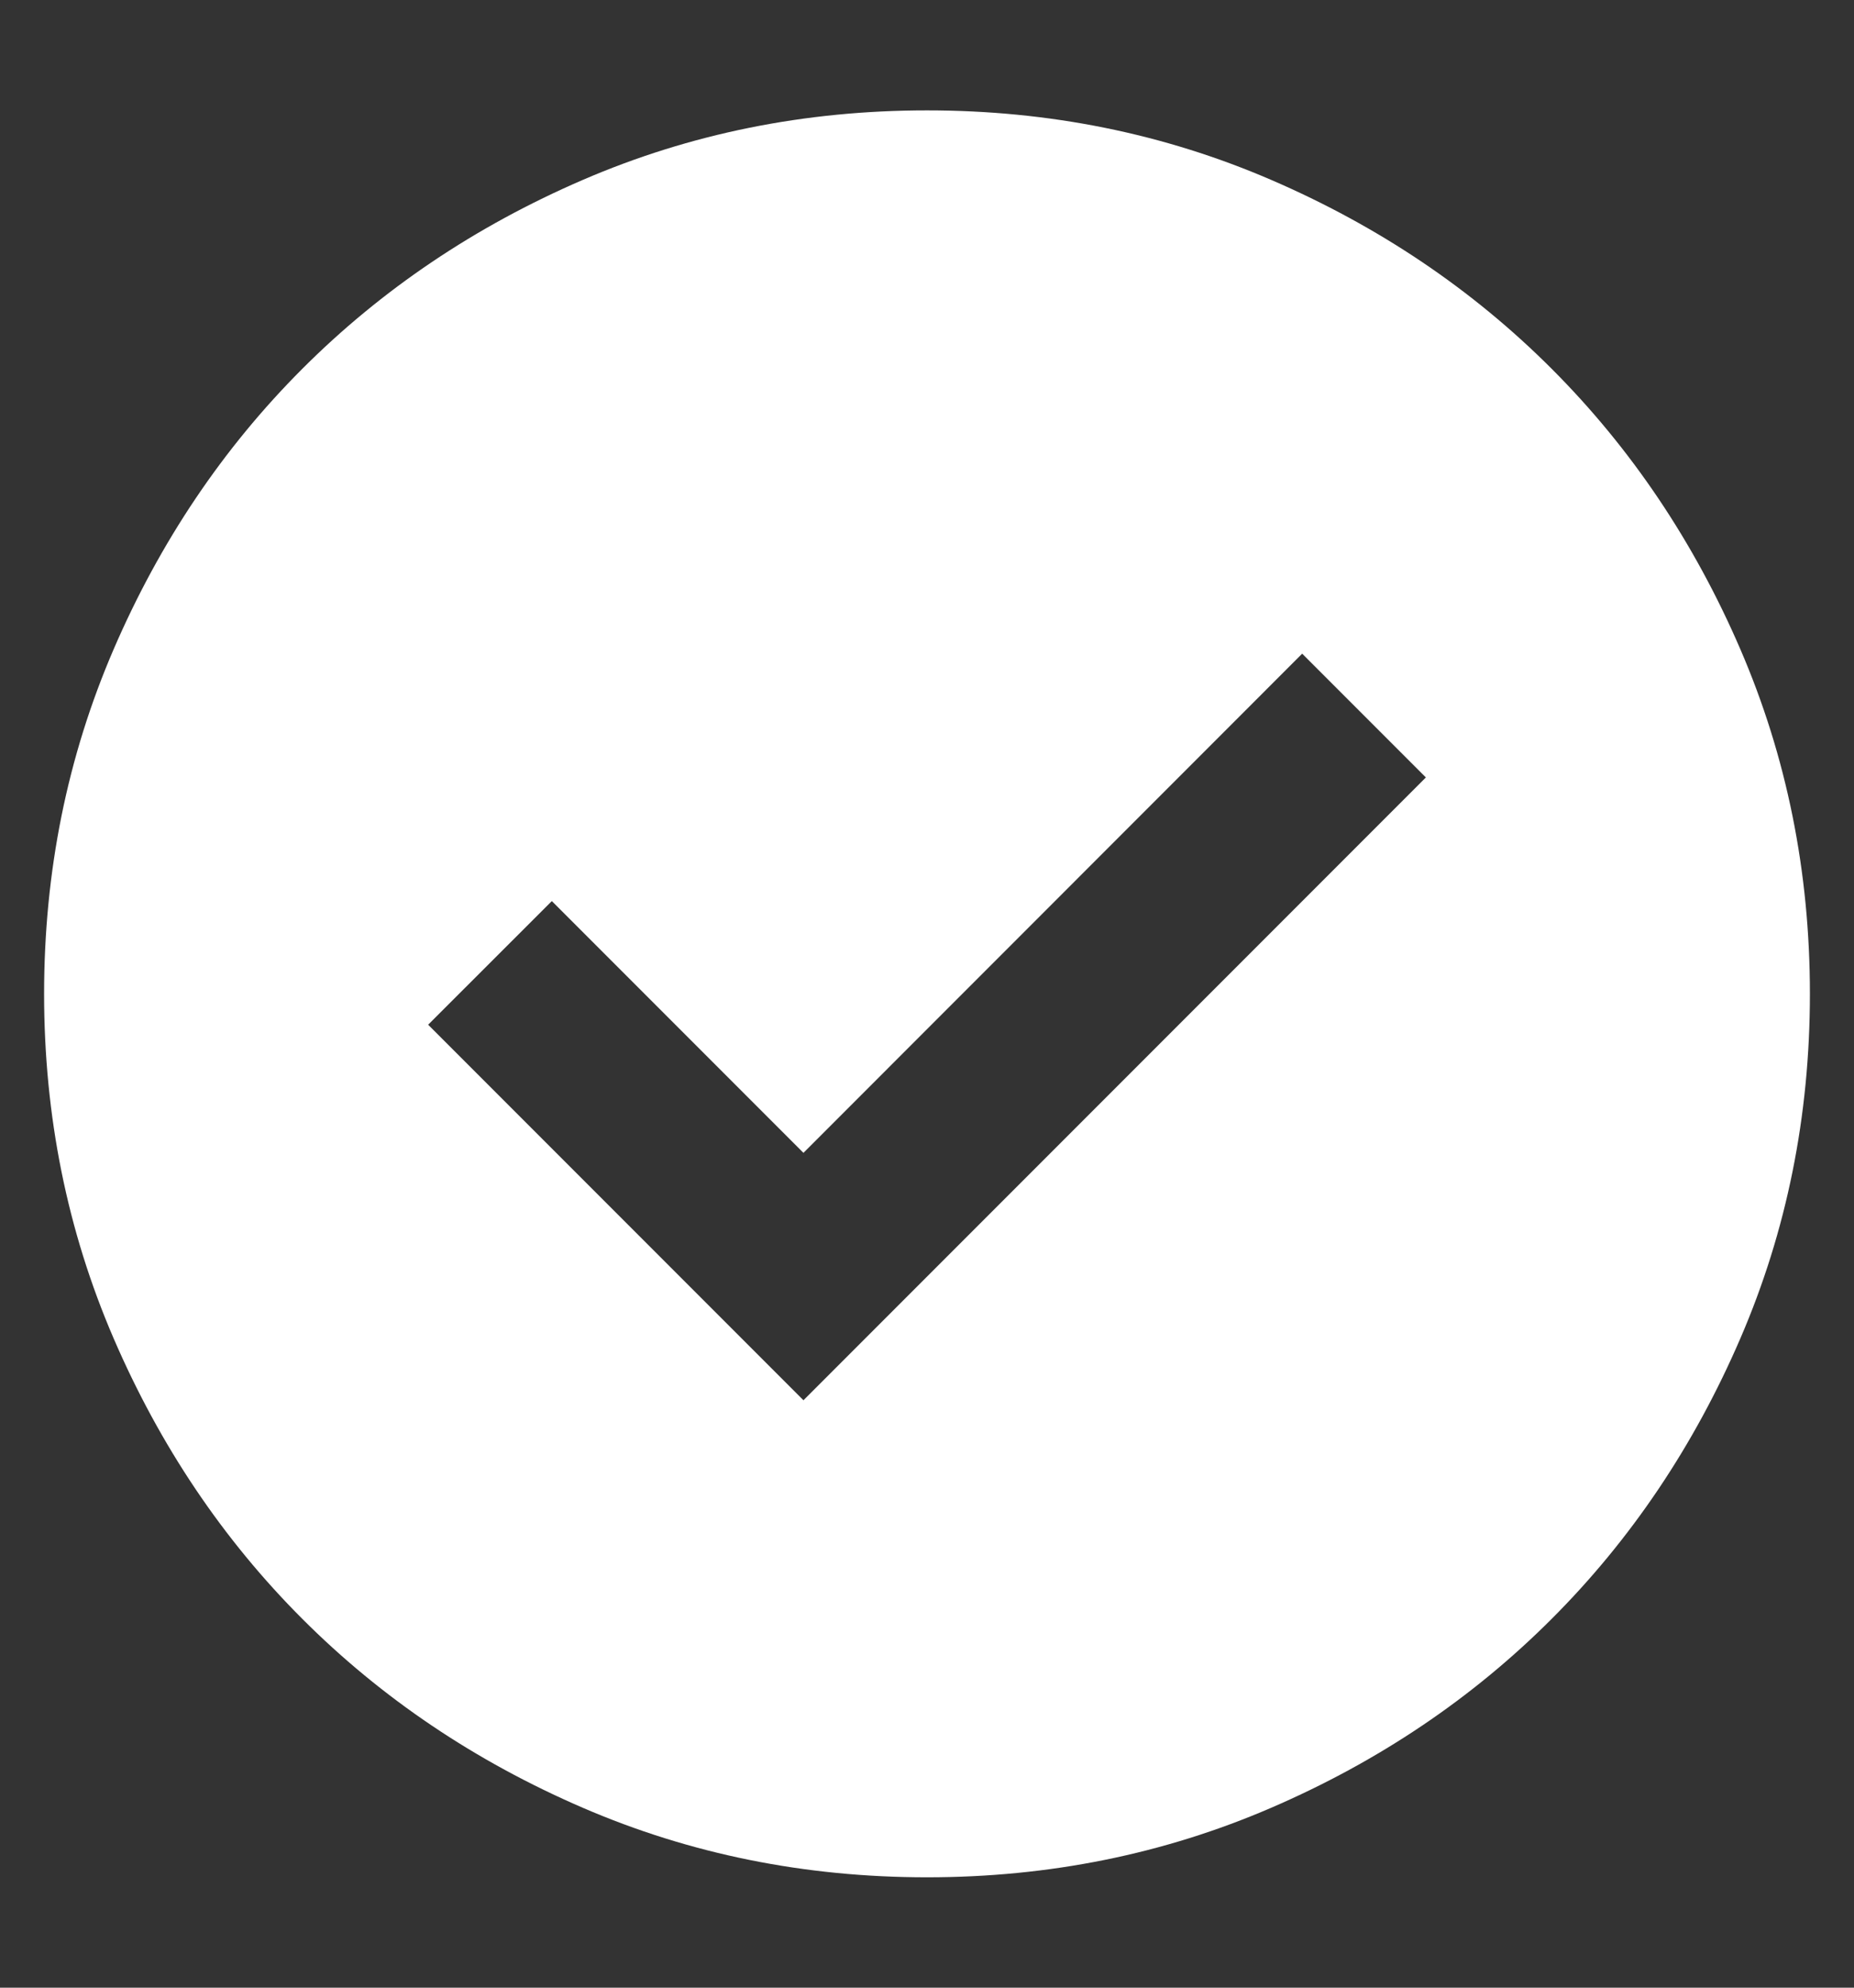 <svg width="14" height="15" viewBox="0 0 14 15" fill="none" xmlns="http://www.w3.org/2000/svg">
<rect x="0" y="0" width="14" height="15" fill="#333333" stroke="none"/>
<path d="M6.067 10.567L10.767 5.867L9.833 4.933L6.067 8.7L4.167 6.8L3.233 7.733L6.067 10.567ZM7 14.167C6.078 14.167 5.211 13.992 4.4 13.642C3.589 13.292 2.883 12.817 2.283 12.217C1.683 11.617 1.208 10.911 0.858 10.1C0.508 9.289 0.333 8.422 0.333 7.5C0.333 6.578 0.508 5.711 0.858 4.9C1.208 4.089 1.683 3.383 2.283 2.783C2.883 2.183 3.589 1.708 4.4 1.358C5.211 1.008 6.078 0.833 7 0.833C7.922 0.833 8.789 1.008 9.6 1.358C10.411 1.708 11.117 2.183 11.717 2.783C12.317 3.383 12.792 4.089 13.142 4.9C13.492 5.711 13.667 6.578 13.667 7.5C13.667 8.422 13.492 9.289 13.142 10.1C12.792 10.911 12.317 11.617 11.717 12.217C11.117 12.817 10.411 13.292 9.6 13.642C8.789 13.992 7.922 14.167 7 14.167Z" fill="white"/>
</svg>
